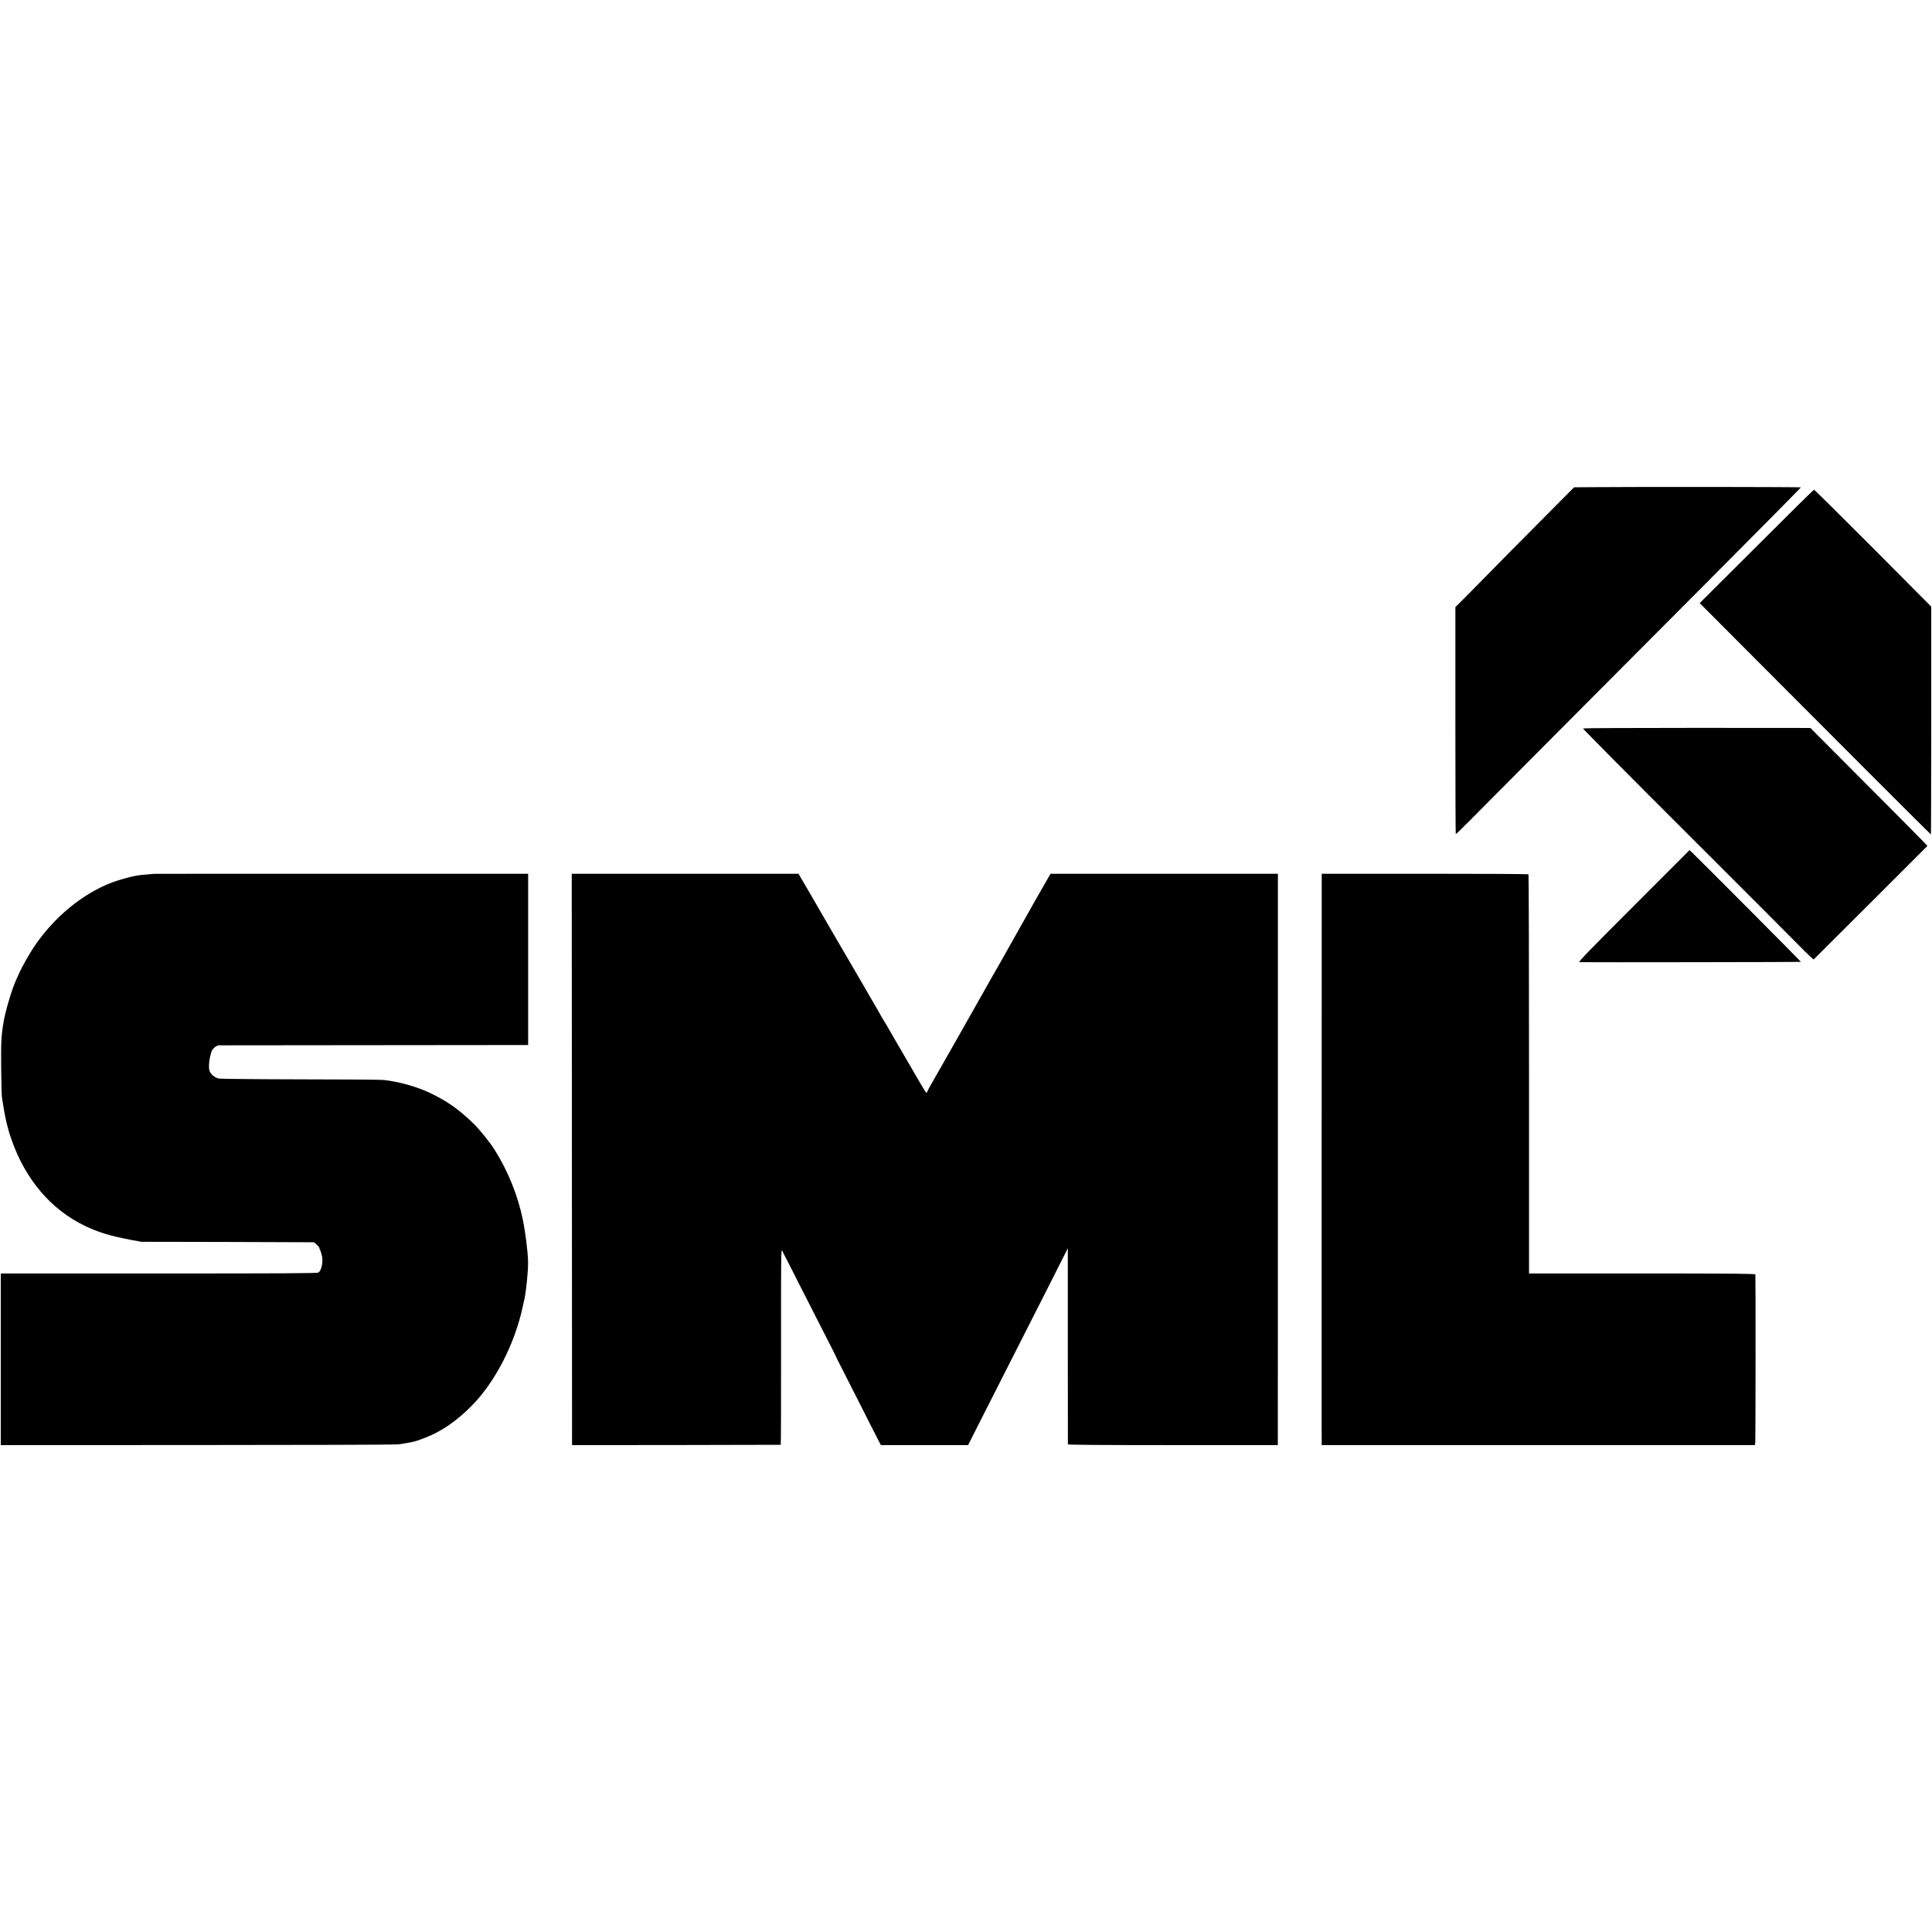 <?xml version="1.0" standalone="no"?>
<!DOCTYPE svg PUBLIC "-//W3C//DTD SVG 20010904//EN"
 "http://www.w3.org/TR/2001/REC-SVG-20010904/DTD/svg10.dtd">
<svg version="1.0" xmlns="http://www.w3.org/2000/svg"
 width="2482pt" height="2482pt" viewBox="0 0 2482 2482"
 preserveAspectRatio="xMidYMid meet">
<g transform="translate(0,2482) scale(0.1,-0.1)"
fill="#000000" stroke="none">
<path d="M20554 18562 l-332 -2 -450 -453 c-247 -248 -557 -562 -688 -696
-132 -134 -272 -277 -313 -317 l-74 -73 0 -1455 c0 -801 2 -1458 5 -1461 3 -3
83 74 179 172 195 198 1087 1094 2981 2995 703 705 1276 1284 1273 1287 -6 5
-2010 8 -2581 3z"/>
<path d="M22566 17800 l-730 -728 590 -592 c941 -945 2375 -2380 2380 -2380 2
0 4 659 4 1464 l0 1463 -748 752 c-412 413 -753 751 -758 750 -5 0 -337 -328
-738 -729z"/>
<path d="M20336 15462 c-4 -3 597 -610 1336 -1347 739 -738 1384 -1383 1433
-1435 50 -51 113 -114 142 -140 l52 -47 731 729 731 730 -28 31 c-16 18 -246
251 -513 519 -267 267 -592 594 -723 726 l-239 240 -1458 1 c-802 0 -1461 -3
-1464 -7z"/>
<path d="M20986 13179 c-584 -584 -715 -719 -695 -720 74 -3 2842 1 2845 4 3
3 -1268 1280 -1392 1399 l-39 37 -719 -720z"/>
<path d="M1977 13594 c-1 -1 -40 -4 -87 -8 -47 -3 -96 -8 -110 -11 -14 -3 -41
-8 -60 -11 -53 -9 -203 -52 -268 -76 -387 -143 -762 -452 -1019 -838 -66 -101
-146 -243 -184 -326 -17 -38 -37 -84 -46 -103 -52 -114 -136 -398 -158 -536
-29 -175 -33 -257 -30 -580 2 -187 6 -356 9 -375 3 -19 8 -51 11 -70 19 -125
42 -242 61 -310 9 -30 17 -62 19 -70 2 -8 16 -53 33 -100 178 -512 507 -899
942 -1108 172 -83 328 -130 585 -179 l140 -26 1100 -2 c605 -2 1106 -3 1113
-4 16 -1 85 -72 77 -79 -2 -3 -1 -10 5 -17 5 -6 16 -36 23 -66 22 -83 0 -200
-43 -227 -16 -10 -456 -12 -2050 -12 l-2030 0 0 -1103 0 -1102 2523 1 c1387 0
2548 4 2580 8 32 4 82 11 110 17 29 6 63 13 77 15 68 14 216 71 308 120 157
82 309 199 456 349 299 304 549 790 652 1270 9 39 17 79 20 90 25 114 51 379
48 490 -3 130 -36 386 -68 540 -64 309 -187 614 -359 890 -58 94 -196 265
-273 340 -190 184 -339 289 -557 393 -168 81 -405 147 -597 168 -36 4 -517 8
-1070 8 -553 1 -1023 6 -1046 10 -53 9 -111 57 -123 102 -15 56 -1 175 31 256
6 15 26 37 44 49 l34 20 1992 2 1993 2 0 1100 0 1100 -2403 0 c-1322 0 -2404
0 -2405 -1z"/>
<path d="M7347 9955 c1 -2002 2 -3654 2 -3670 l1 -30 1338 1 c735 1 1339 2
1342 3 3 0 5 569 4 1262 -1 1147 0 1259 15 1233 8 -16 15 -31 16 -34 0 -3 4
-11 9 -19 5 -7 92 -178 194 -380 102 -201 248 -487 324 -636 76 -148 141 -277
144 -285 3 -8 10 -23 15 -33 5 -10 124 -244 264 -520 139 -276 265 -522 278
-547 l24 -45 560 0 560 0 202 400 c334 659 586 1155 817 1610 120 237 228 450
240 475 l22 45 0 -1255 c1 -690 1 -1259 1 -1265 1 -7 457 -10 1349 -10 l1348
0 1 3670 0 3670 -1460 0 -1460 0 -27 -45 c-29 -47 -291 -510 -324 -570 -10
-19 -65 -116 -121 -215 -56 -99 -116 -205 -132 -235 -43 -77 -131 -232 -143
-250 -5 -8 -18 -31 -28 -50 -11 -19 -105 -186 -209 -370 -104 -184 -201 -355
-215 -380 -53 -94 -322 -567 -350 -615 -16 -27 -32 -58 -35 -67 -3 -10 -8 -18
-12 -18 -4 0 -42 62 -86 137 -44 76 -84 145 -90 155 -5 9 -17 29 -26 45 -9 15
-65 111 -124 213 -60 102 -124 212 -142 245 -19 33 -39 69 -46 80 -60 97 -77
126 -77 129 0 2 -43 77 -96 167 -53 90 -106 182 -118 204 -13 22 -119 204
-236 405 -117 201 -221 380 -232 398 -10 18 -59 103 -108 187 -49 84 -99 171
-111 192 -12 21 -40 70 -63 108 -24 39 -53 88 -65 110 l-22 40 -1457 0 -1457
0 2 -3640z"/>
<path d="M16980 13555 c-1 -56 -1 -6911 -1 -7125 l1 -175 2782 0 2782 0 5 25
c5 19 6 2107 2 2167 -1 10 -282 13 -1363 13 -750 0 -1404 0 -1454 0 l-91 0 0
2560 c0 1408 -3 2564 -7 2568 -4 4 -604 7 -1332 7 l-1324 0 0 -40z"/>
</g>
</svg>
